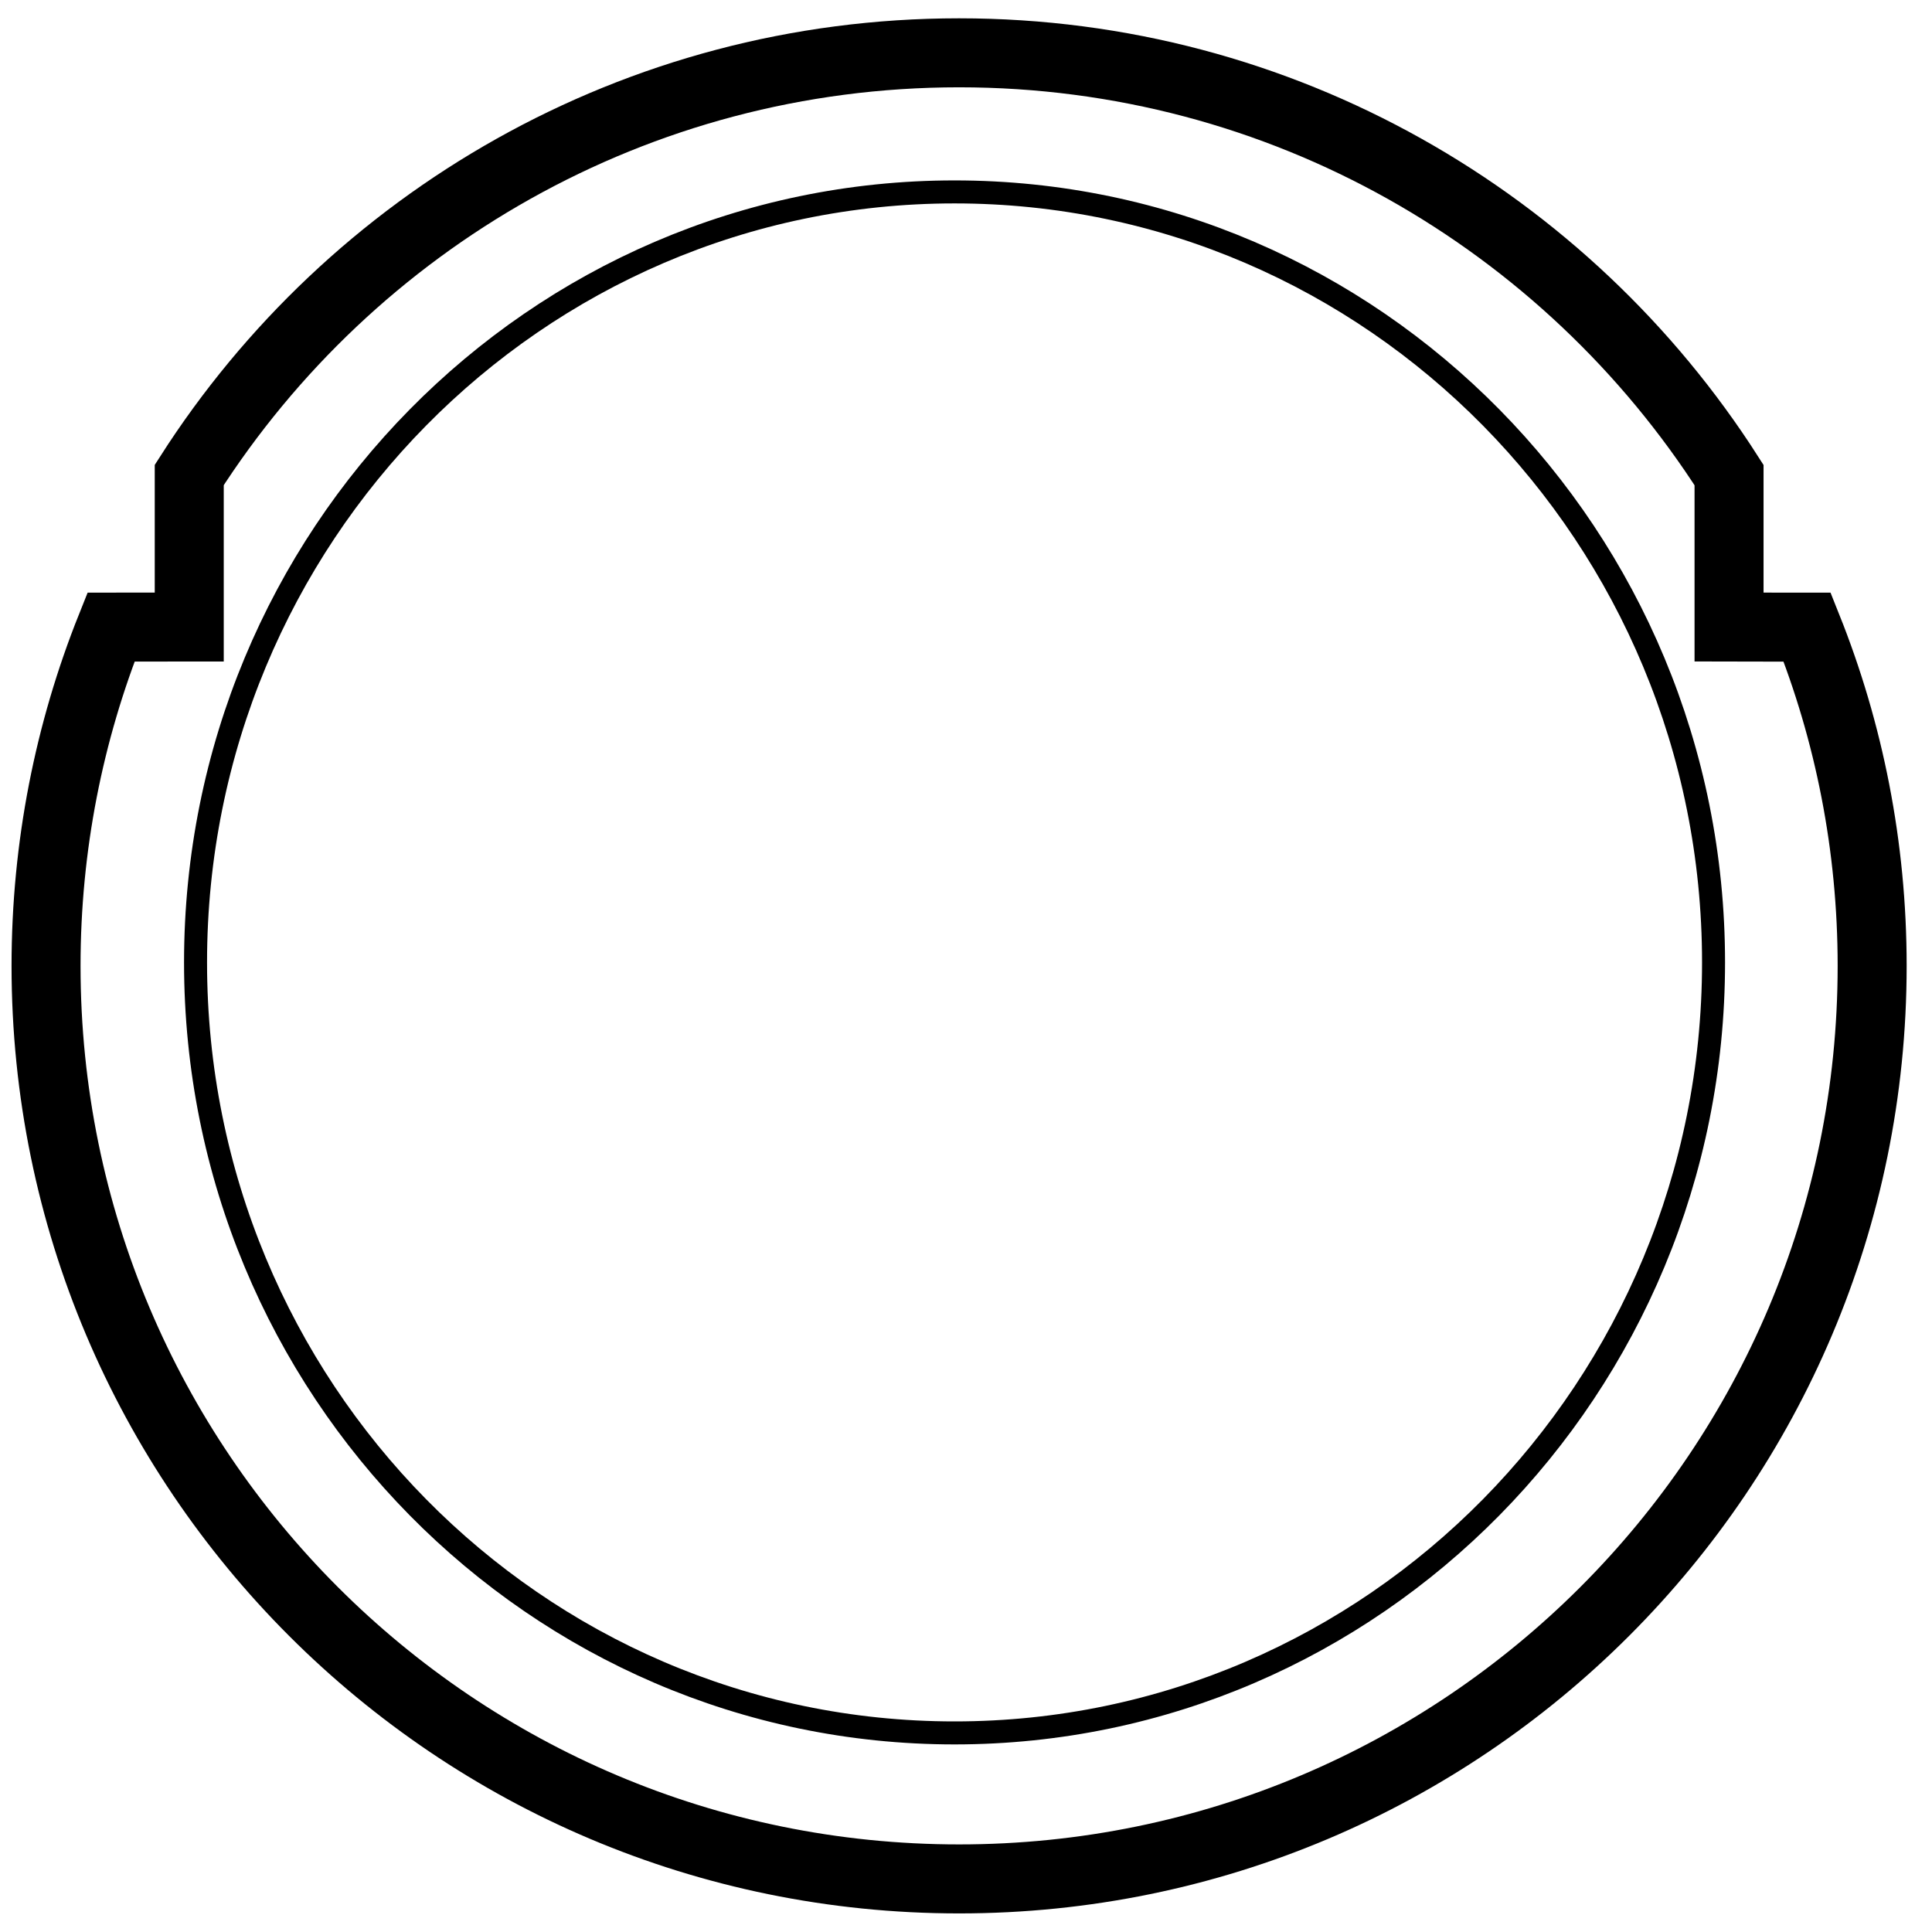 <svg width="42" height="42" viewBox="0 0 42 42" fill="none" xmlns="http://www.w3.org/2000/svg">
<path d="M38.913 13.633H38.601L37.588 13.631V10.328C34.06 4.81 27.884 1.148 20.85 1.148C13.816 1.148 7.641 4.808 4.114 10.326V13.631H3.914L2.413 13.633C1.503 15.91 1.001 18.395 1.001 20.997C1.001 31.959 9.888 40.846 20.85 40.846C31.812 40.846 40.699 31.959 40.699 20.997C40.699 18.395 40.197 15.91 39.286 13.633H38.913Z" stroke="black" stroke-width="1.5" stroke-miterlimit="10"/>
<path d="M20.751 4.172C29.86 4.172 37.251 11.668 37.251 20.922C37.251 30.176 29.86 37.672 20.751 37.672C11.642 37.672 4.251 30.176 4.251 20.922C4.251 11.668 11.642 4.172 20.751 4.172Z" stroke="black" stroke-width="0.5"/>
</svg>
